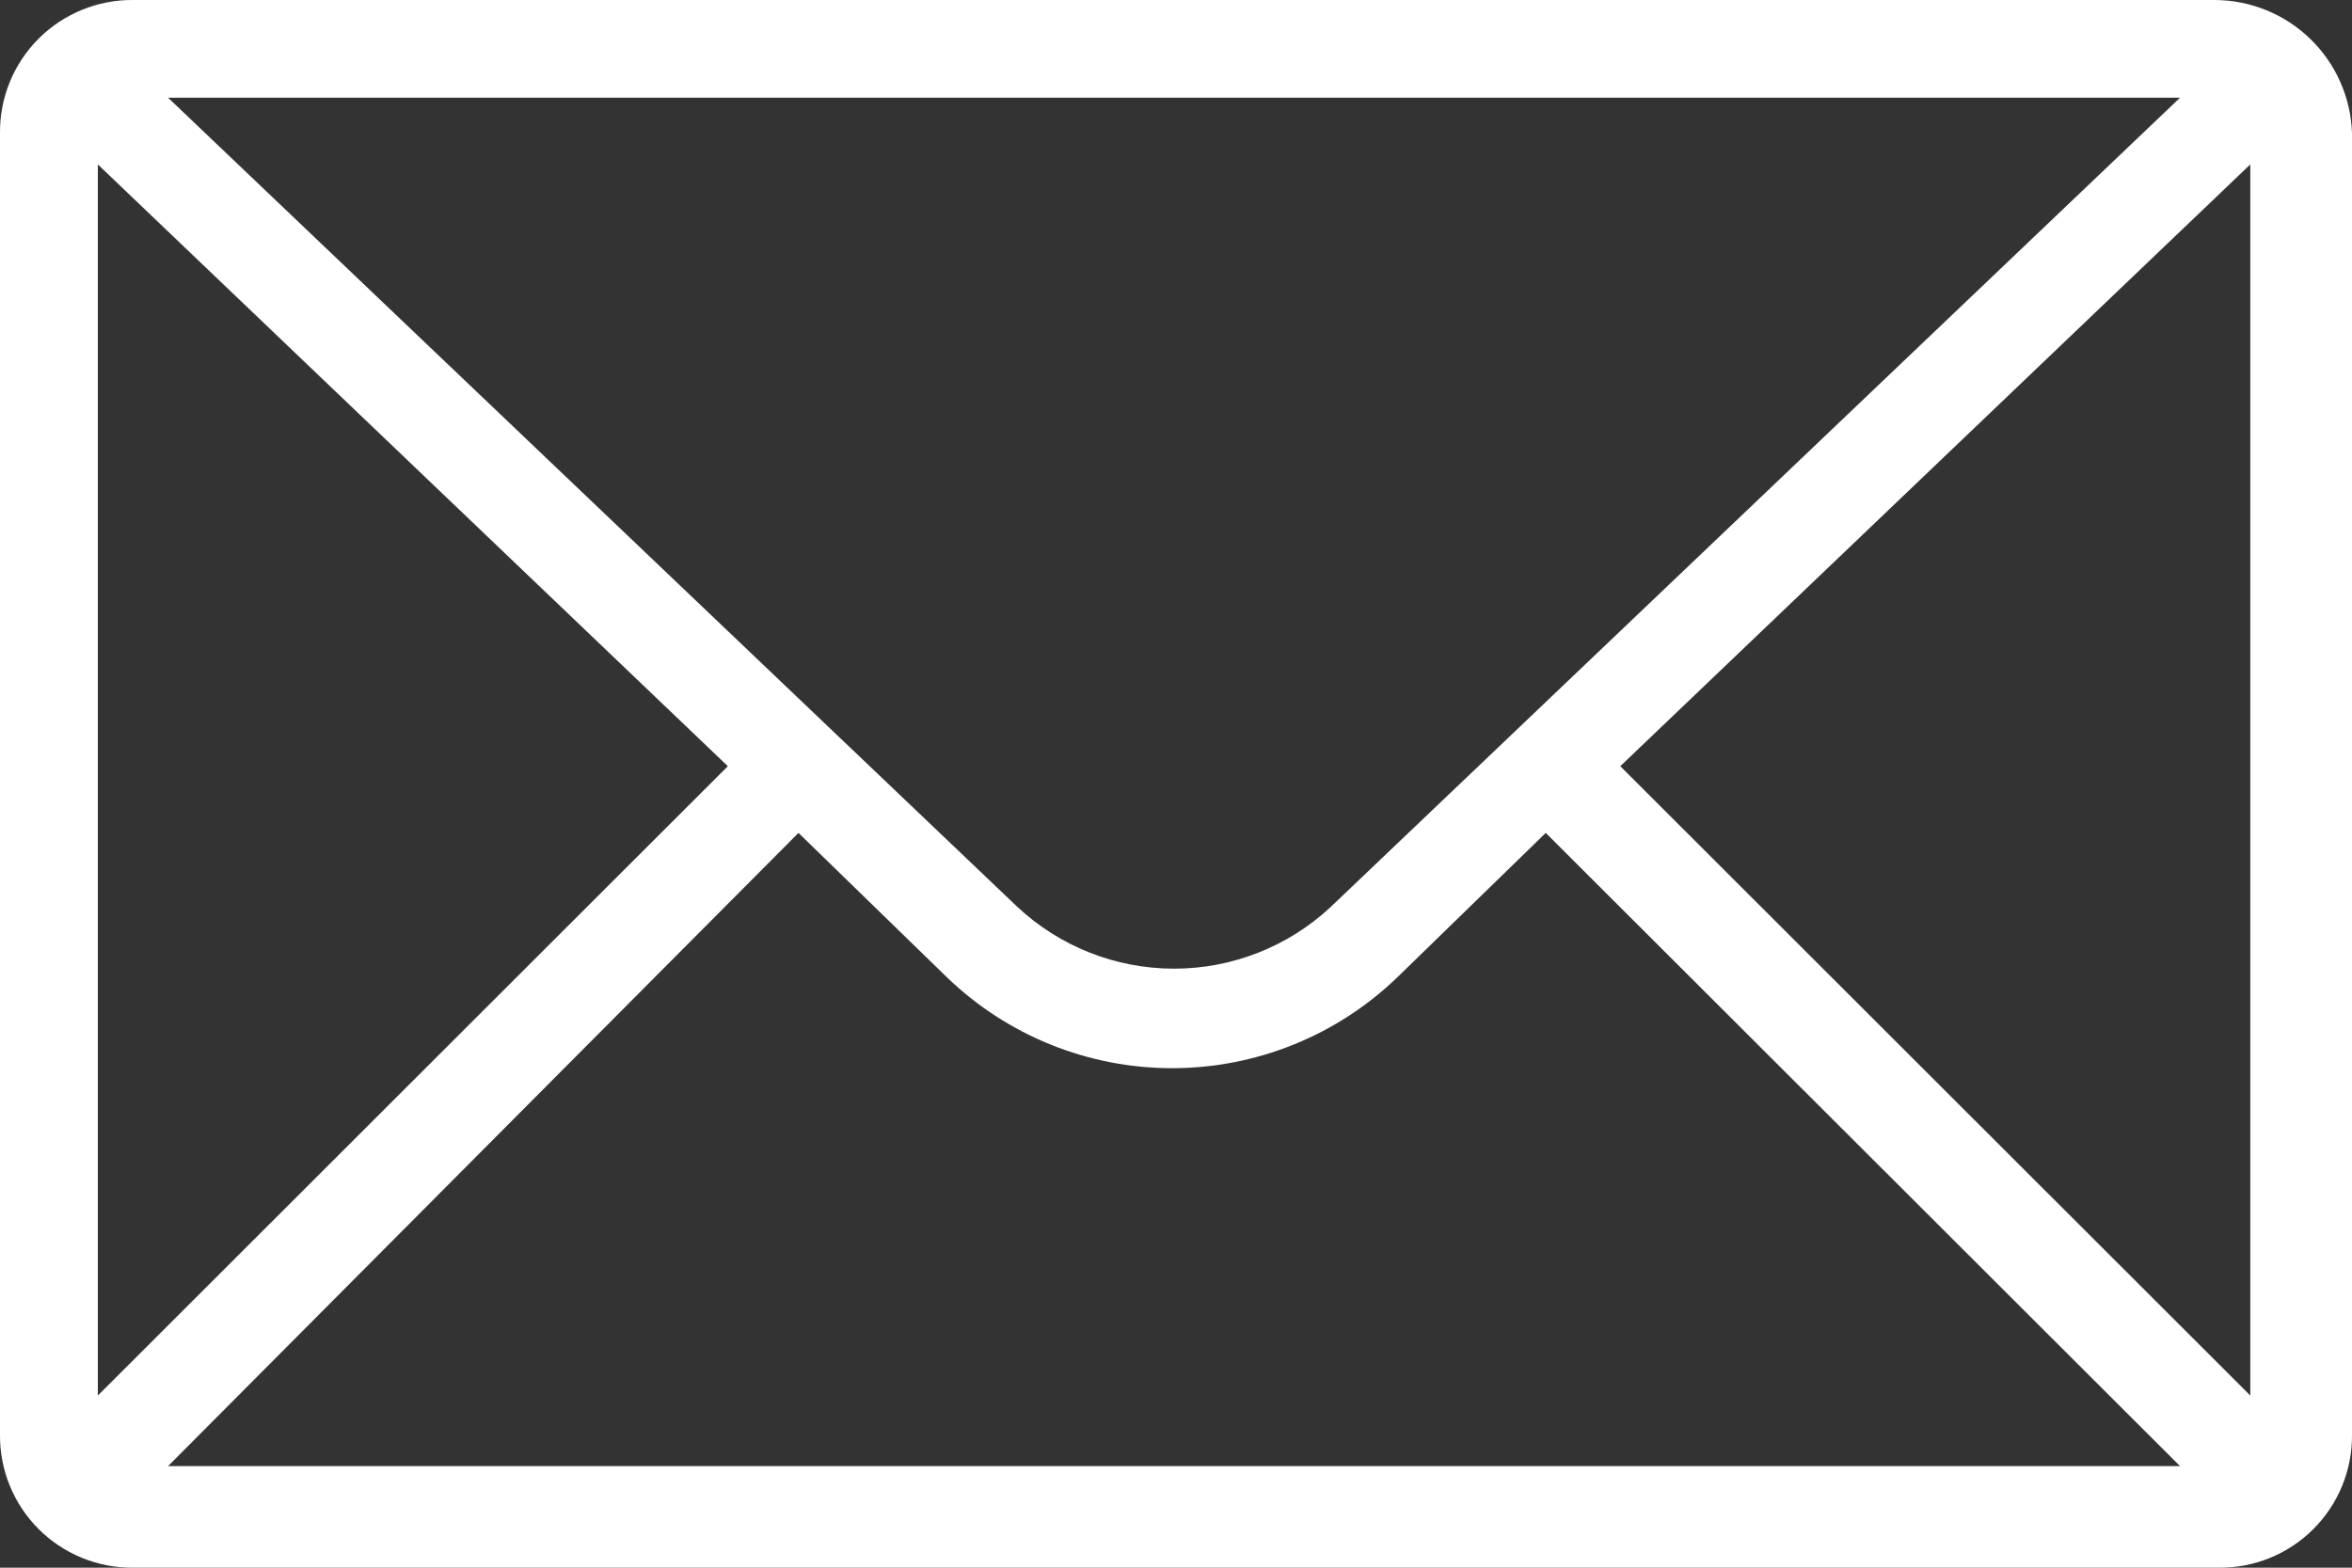 <svg width="87" height="58" viewBox="0 0 87 58" fill="none" xmlns="http://www.w3.org/2000/svg">
<rect x="0" y="0" width="87" height="58" fill="#333333" stroke="none"/>
<g clip-path="url(#clip0_3960_2318)">
<path d="M81.931 6.94741e-05H4.925C4.277 -0.006 3.634 0.118 3.034 0.363C2.434 0.608 1.888 0.97 1.43 1.428C0.971 1.887 0.609 2.431 0.363 3.031C0.118 3.63 -0.006 4.273 0 4.921V53.08C-0.006 53.727 0.118 54.37 0.363 54.969C0.609 55.569 0.971 56.114 1.43 56.572C1.888 57.03 2.434 57.392 3.034 57.637C3.634 57.883 4.277 58.006 4.925 58H82.075C82.724 58.006 83.367 57.883 83.967 57.637C84.567 57.392 85.112 57.03 85.57 56.572C86.029 56.114 86.391 55.569 86.637 54.969C86.882 54.37 87.006 53.727 87 53.08V4.921C86.956 3.605 86.403 2.358 85.458 1.44C84.513 0.523 83.249 0.007 81.931 6.94741e-05ZM3.619 6.083L26.923 28.347L3.619 51.631V6.083ZM49.222 33.555C47.65 35.022 45.58 35.838 43.428 35.838C41.277 35.838 39.206 35.022 37.635 33.555L6.217 3.615H80.639L49.222 33.555ZM29.536 30.815L35.036 36.166C37.27 38.318 40.253 39.52 43.356 39.52C46.46 39.52 49.443 38.318 51.678 36.166L57.177 30.815L80.639 54.242H6.217L29.536 30.815ZM59.934 28.347L83.238 6.083V51.631L59.934 28.347Z" fill="white"/>
</g>
<defs>
<clipPath id="clip0_3960_2318">
<rect width="87" height="58" fill="white"/>
</clipPath>
</defs>
</svg>
